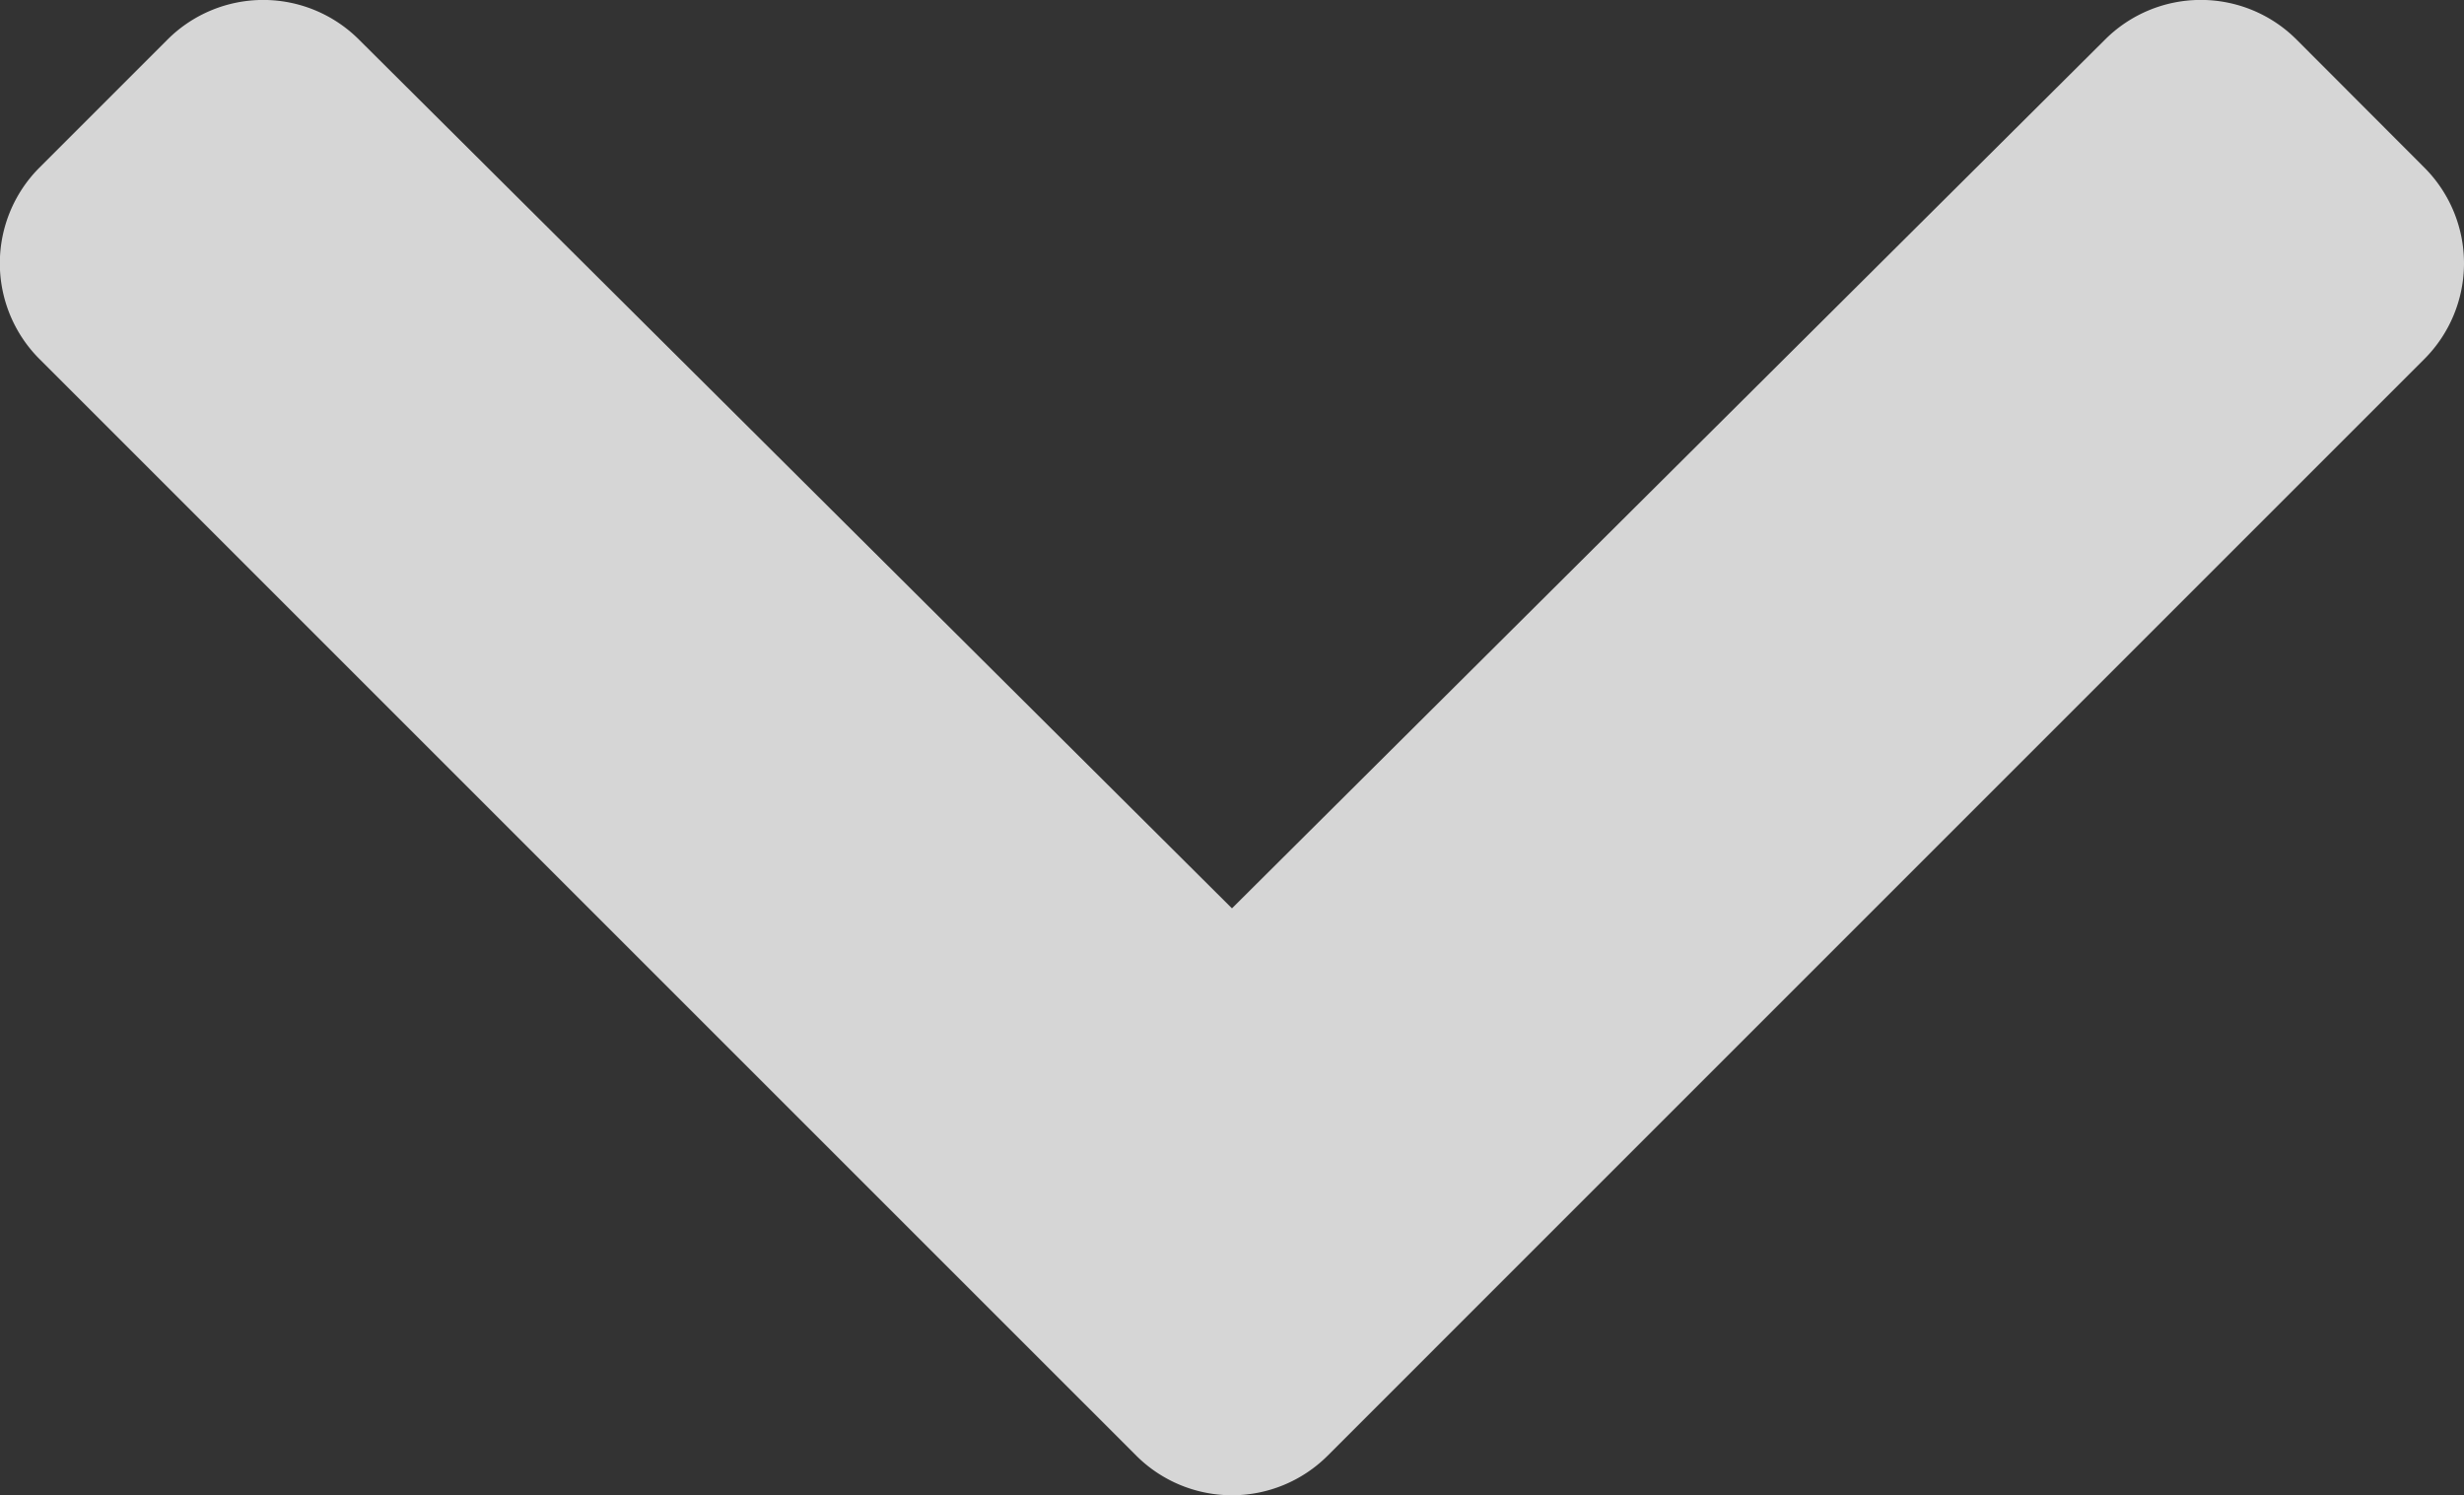 <svg xmlns="http://www.w3.org/2000/svg" viewBox="0 0 436.69 265.01"><rect x="0" y="0" width="436.69" height="265.01" fill="#333333" stroke="none"/><defs><style>.cls-1{fill:#fff;opacity:0.8;}</style></defs><g id="Layer_2" data-name="Layer 2"><g id="Layer_1-2" data-name="Layer 1"><path class="cls-1" d="M201.37,258,7,63.64A24,24,0,0,1,7,29.7L29.7,7A24,24,0,0,1,63.6,7L218.34,161,373.09,7A24,24,0,0,1,407,7L429.66,29.7a24,24,0,0,1,0,33.94L235.31,258a24,24,0,0,1-33.94,0Z"/></g></g></svg>